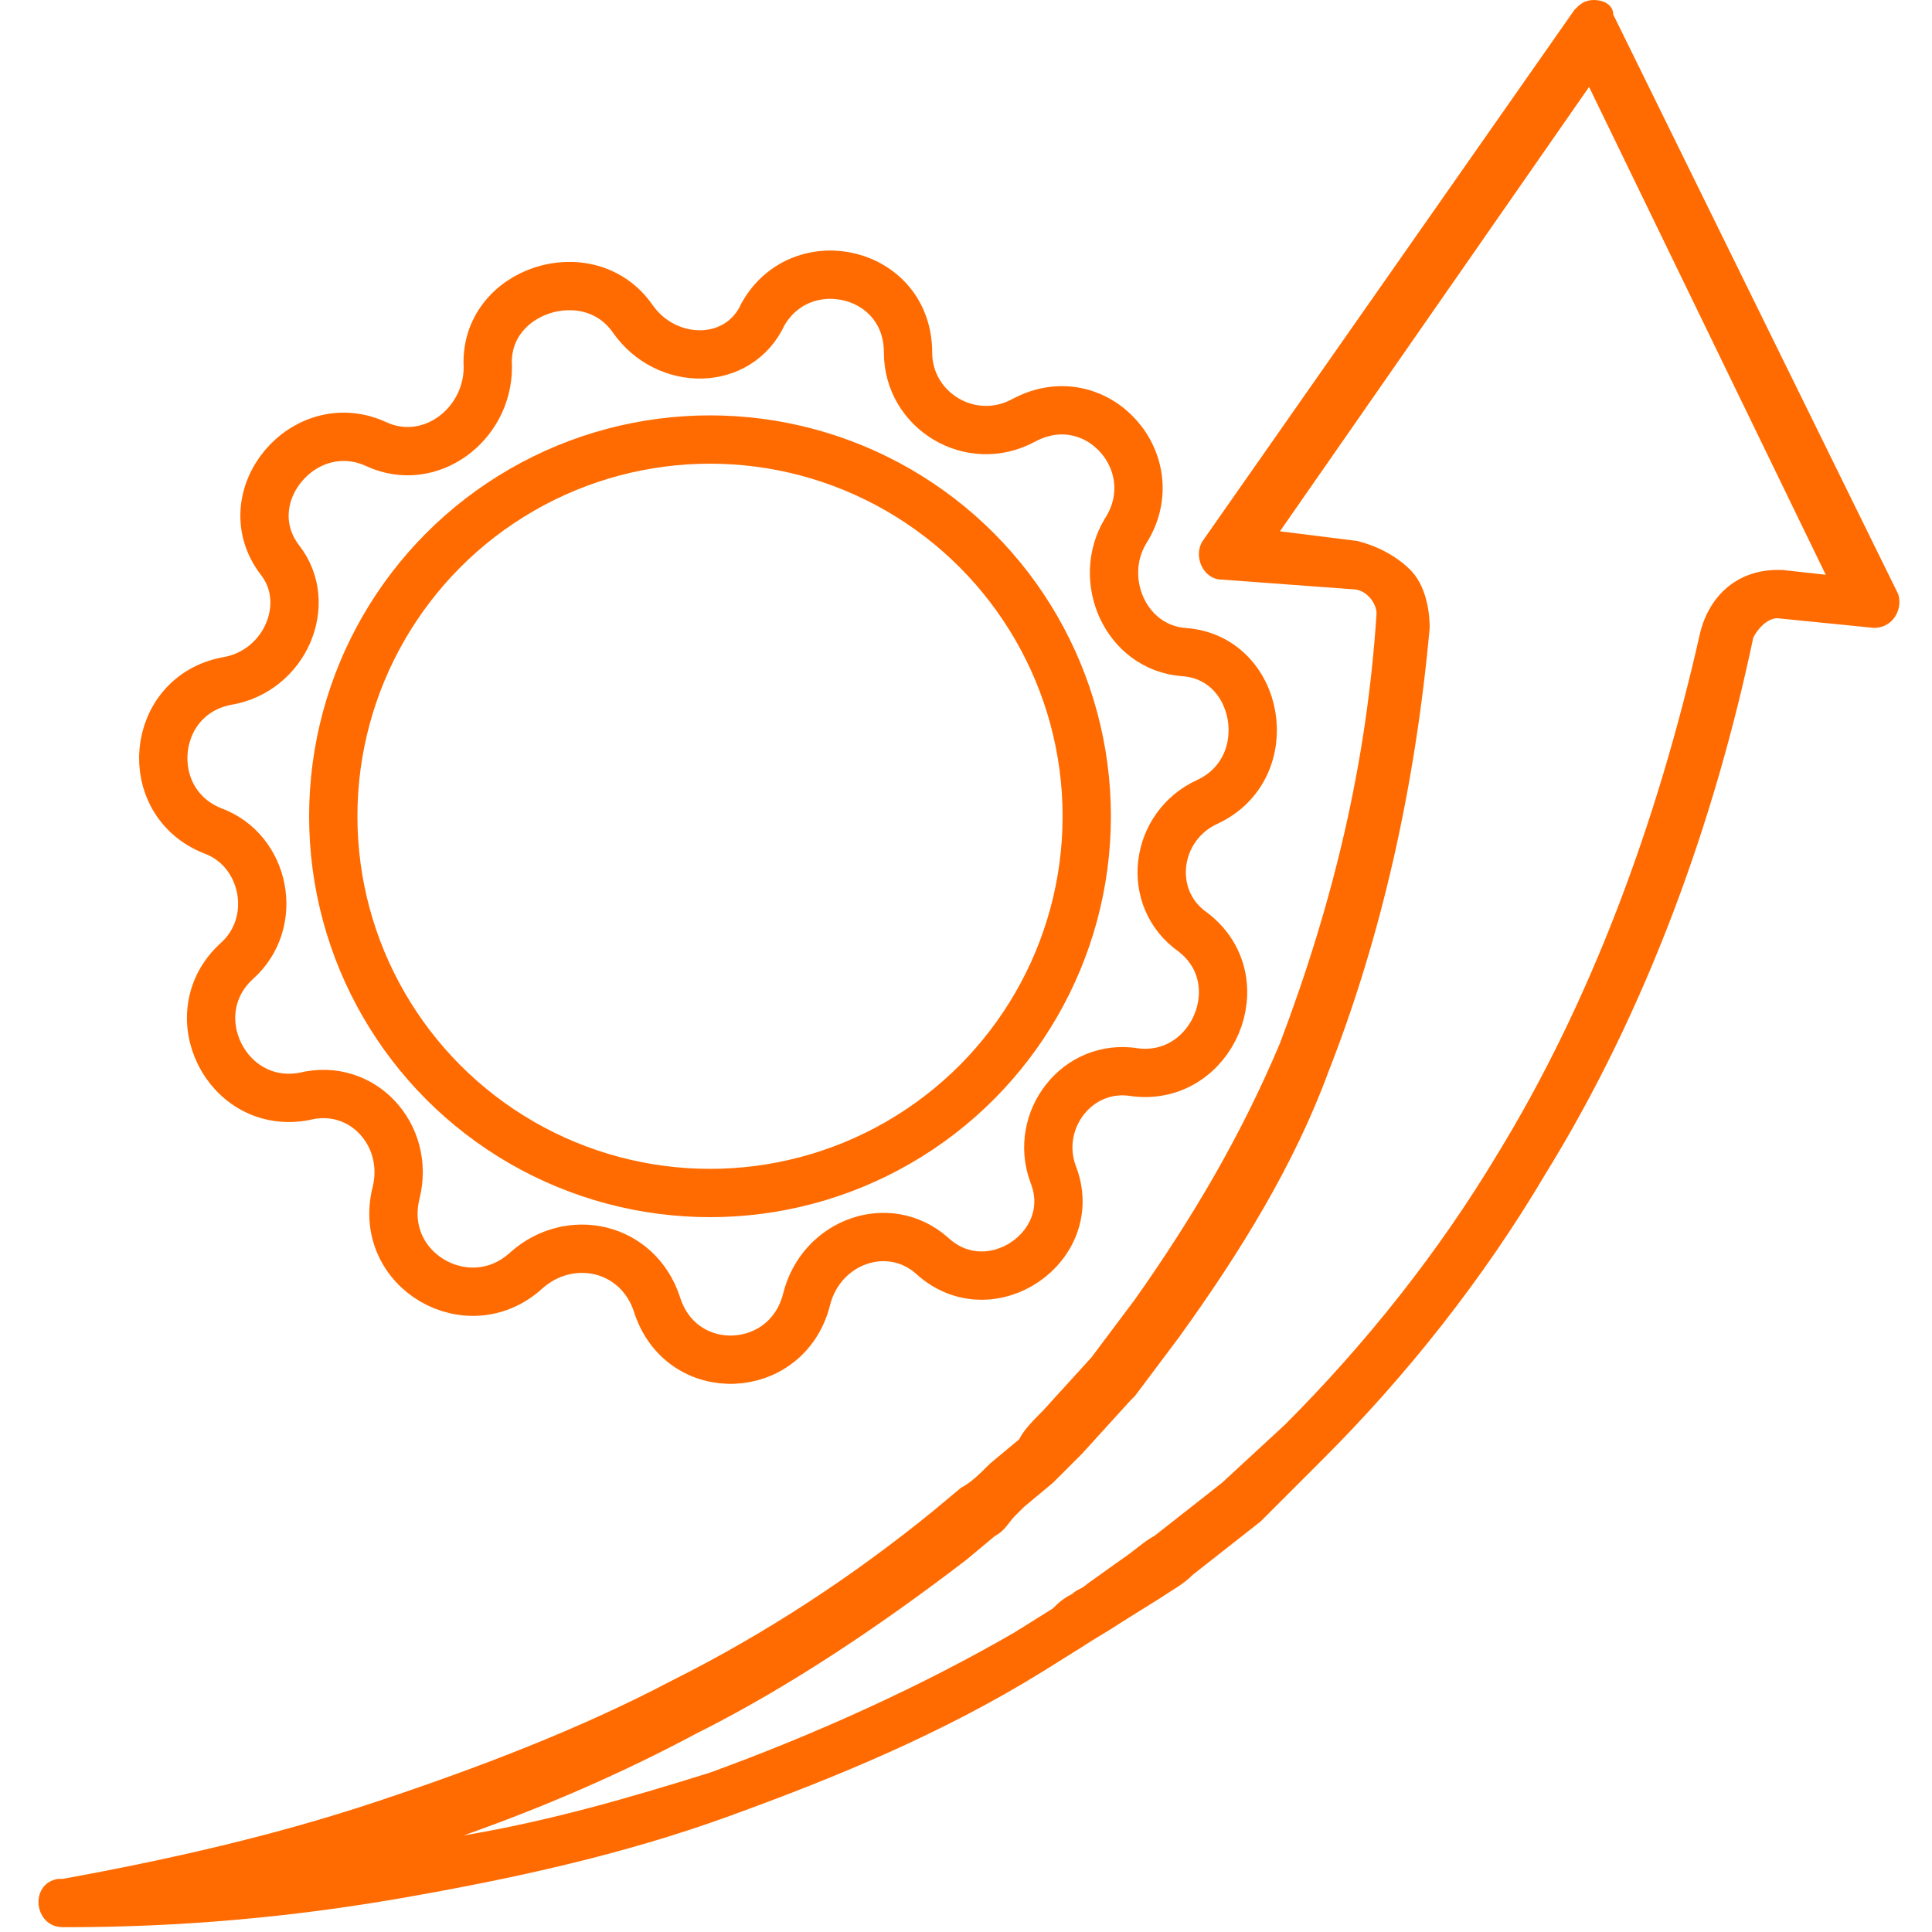 <?xml version="1.0" encoding="UTF-8"?> <!-- Generator: Adobe Illustrator 25.1.0, SVG Export Plug-In . SVG Version: 6.00 Build 0) --> <svg xmlns="http://www.w3.org/2000/svg" xmlns:xlink="http://www.w3.org/1999/xlink" version="1.1" id="Livello_1" x="0px" y="0px" viewBox="0 0 40 40" style="enable-background:new 0 0 40 40;" xml:space="preserve"> <style type="text/css"> .st0{fill:#FF6B00;} .st1{fill:none;stroke:#FF6B00;stroke-miterlimit:10;} </style> <path class="st0" d="M33.5,0.9L33.5,0.9L33.5,0.9 M32.9,1.8l4.9,10.1l-0.9-0.1c0,0-0.1,0-0.1,0c-0.8,0-1.4,0.5-1.6,1.3 c-0.9,4-2.3,7.7-4.2,10.8c-1.2,2-2.7,3.9-4.4,5.6l-1.3,1.2l-1.4,1.1c0,0,0,0,0,0c-0.2,0.1-0.4,0.3-0.7,0.5l-0.7,0.5 c-0.1,0.1-0.2,0.1-0.3,0.2c-0.2,0.1-0.3,0.2-0.4,0.3l-0.8,0.5c-1.9,1.1-4.1,2.1-6.3,2.9c-1.6,0.5-3.3,1-5.1,1.3 c1.7-0.6,3.3-1.3,4.8-2.1c2-1,3.9-2.3,5.6-3.6l0.6-0.5c0.2-0.1,0.3-0.3,0.4-0.4c0.1-0.1,0.1-0.1,0.2-0.2l0.6-0.5 c0.2-0.2,0.4-0.4,0.6-0.6l1-1.1c0,0,0.1-0.1,0.1-0.1l0.9-1.2c0,0,0,0,0,0c1.3-1.8,2.4-3.6,3.1-5.5c1.1-2.8,1.8-5.9,2.1-9.2 c0-0.4-0.1-0.9-0.4-1.2c-0.3-0.3-0.7-0.5-1.1-0.6L26.5,11L32.9,1.8 M33,0c-0.2,0-0.3,0.1-0.4,0.2l-7.7,11c-0.2,0.3,0,0.8,0.4,0.8 l2.7,0.2c0.3,0,0.5,0.3,0.5,0.5c-0.2,3.1-0.9,6-2,8.9c-0.8,1.9-1.8,3.6-3,5.3l-0.9,1.2c0,0,0,0,0,0l-1,1.1c-0.2,0.2-0.4,0.4-0.5,0.6 l-0.6,0.5c-0.2,0.2-0.4,0.4-0.6,0.5l-0.6,0.5c-1.6,1.3-3.4,2.5-5.4,3.5c-1.9,1-4,1.8-6.1,2.5c-2.1,0.7-4.3,1.2-6.5,1.6 c0,0,0,0-0.1,0c-0.6,0.1-0.5,1,0.1,1c0,0,0,0,0,0c0,0,0.1,0,0.1,0c2.3,0,4.6-0.2,6.9-0.6c2.3-0.4,4.6-0.9,6.8-1.7 c2.2-0.8,4.4-1.7,6.5-3l0.8-0.5c0.3-0.2,0.5-0.3,0.8-0.5l0.8-0.5c0.3-0.2,0.5-0.3,0.7-0.5l1.4-1.1c0,0,0,0,0,0l1.3-1.3 c1.7-1.7,3.3-3.7,4.6-5.9c2.1-3.4,3.5-7.3,4.3-11.1c0.1-0.2,0.3-0.4,0.5-0.4c0,0,0,0,0,0l2,0.2c0,0,0,0,0,0c0.4,0,0.6-0.4,0.5-0.7 L33.4,0.3C33.4,0.1,33.2,0,33,0L33,0z"></path> <path class="st1" d="M19.3,26L19.3,26c-0.9-0.8-2.3-0.3-2.6,0.9l0,0c-0.4,1.6-2.6,1.7-3.1,0.1l0,0c-0.4-1.2-1.8-1.5-2.7-0.7l0,0 c-1.2,1.1-3.1,0-2.7-1.6l0,0c0.3-1.2-0.7-2.3-1.9-2l0,0c-1.6,0.3-2.6-1.7-1.4-2.8l0,0c0.9-0.8,0.6-2.3-0.5-2.7l0,0 c-1.5-0.6-1.3-2.8,0.3-3.1l0,0c1.2-0.2,1.8-1.6,1.1-2.5l0,0c-1-1.3,0.5-3.1,2-2.4l0,0c1.1,0.5,2.3-0.4,2.3-1.6l0,0 c-0.1-1.6,2.1-2.3,3-1l0,0c0.7,1,2.2,1,2.7-0.1l0,0c0.8-1.4,3-0.9,3,0.8v0c0,1.2,1.3,2,2.4,1.4l0,0c1.5-0.8,3,0.9,2.1,2.3l0,0 c-0.6,1,0,2.4,1.2,2.5l0,0c1.6,0.1,2,2.4,0.5,3.1l0,0c-1.1,0.5-1.3,2-0.3,2.7l0,0c1.3,1,0.4,3.1-1.2,2.9h0c-1.2-0.2-2.1,1-1.7,2.1 l0,0C22.4,25.8,20.5,27.1,19.3,26z"></path> <circle class="st1" cx="14.7" cy="16.9" r="7.8"></circle> </svg> 